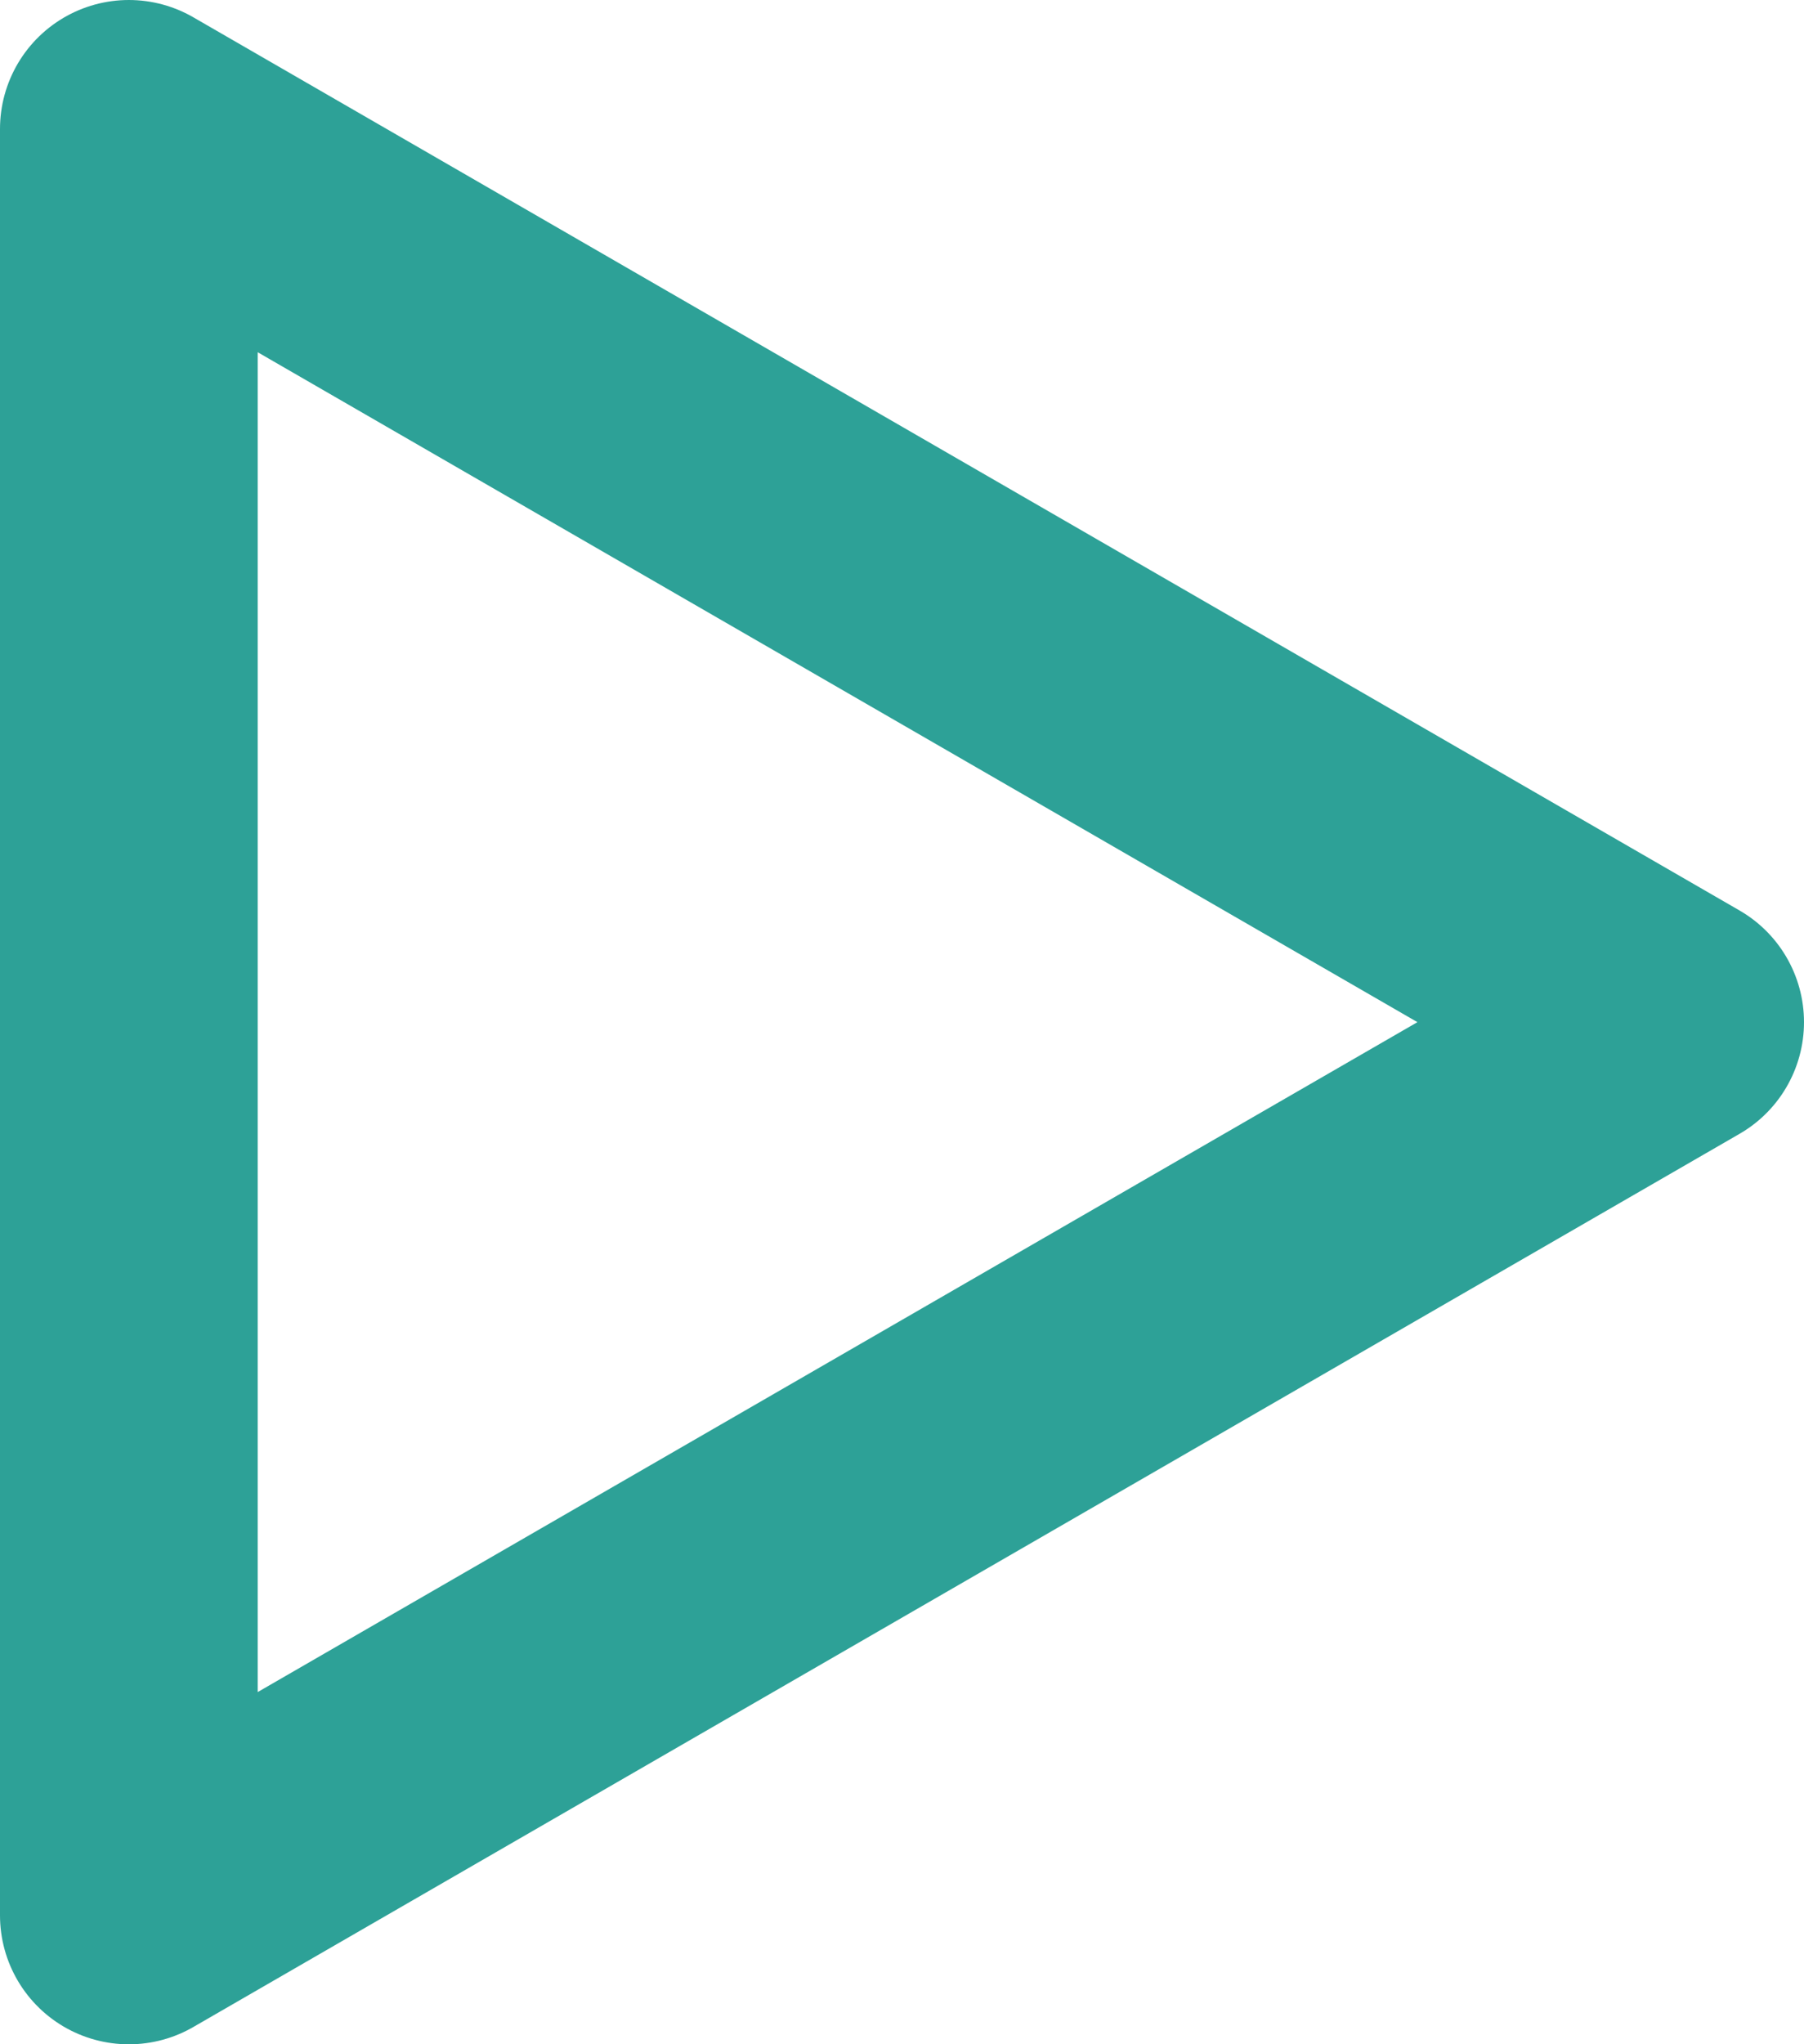 <?xml version="1.0" encoding="utf-8"?>
<!-- Generator: Adobe Illustrator 16.0.0, SVG Export Plug-In . SVG Version: 6.00 Build 0)  -->
<!DOCTYPE svg PUBLIC "-//W3C//DTD SVG 1.1//EN" "http://www.w3.org/Graphics/SVG/1.1/DTD/svg11.dtd">
<svg version="1.1" id="Layer_1" xmlns="http://www.w3.org/2000/svg" xmlns:xlink="http://www.w3.org/1999/xlink" x="0px" y="0px"
	 width="14px" height="15.856px" viewBox="0 0 14 15.856" enable-background="new 0 0 14 15.856" xml:space="preserve">
<polygon fill="none" stroke="#2DA197" stroke-width="2" stroke-linejoin="round" stroke-miterlimit="10" points="13,7.928 1,14.856 
	1,1 "/>
</svg>
